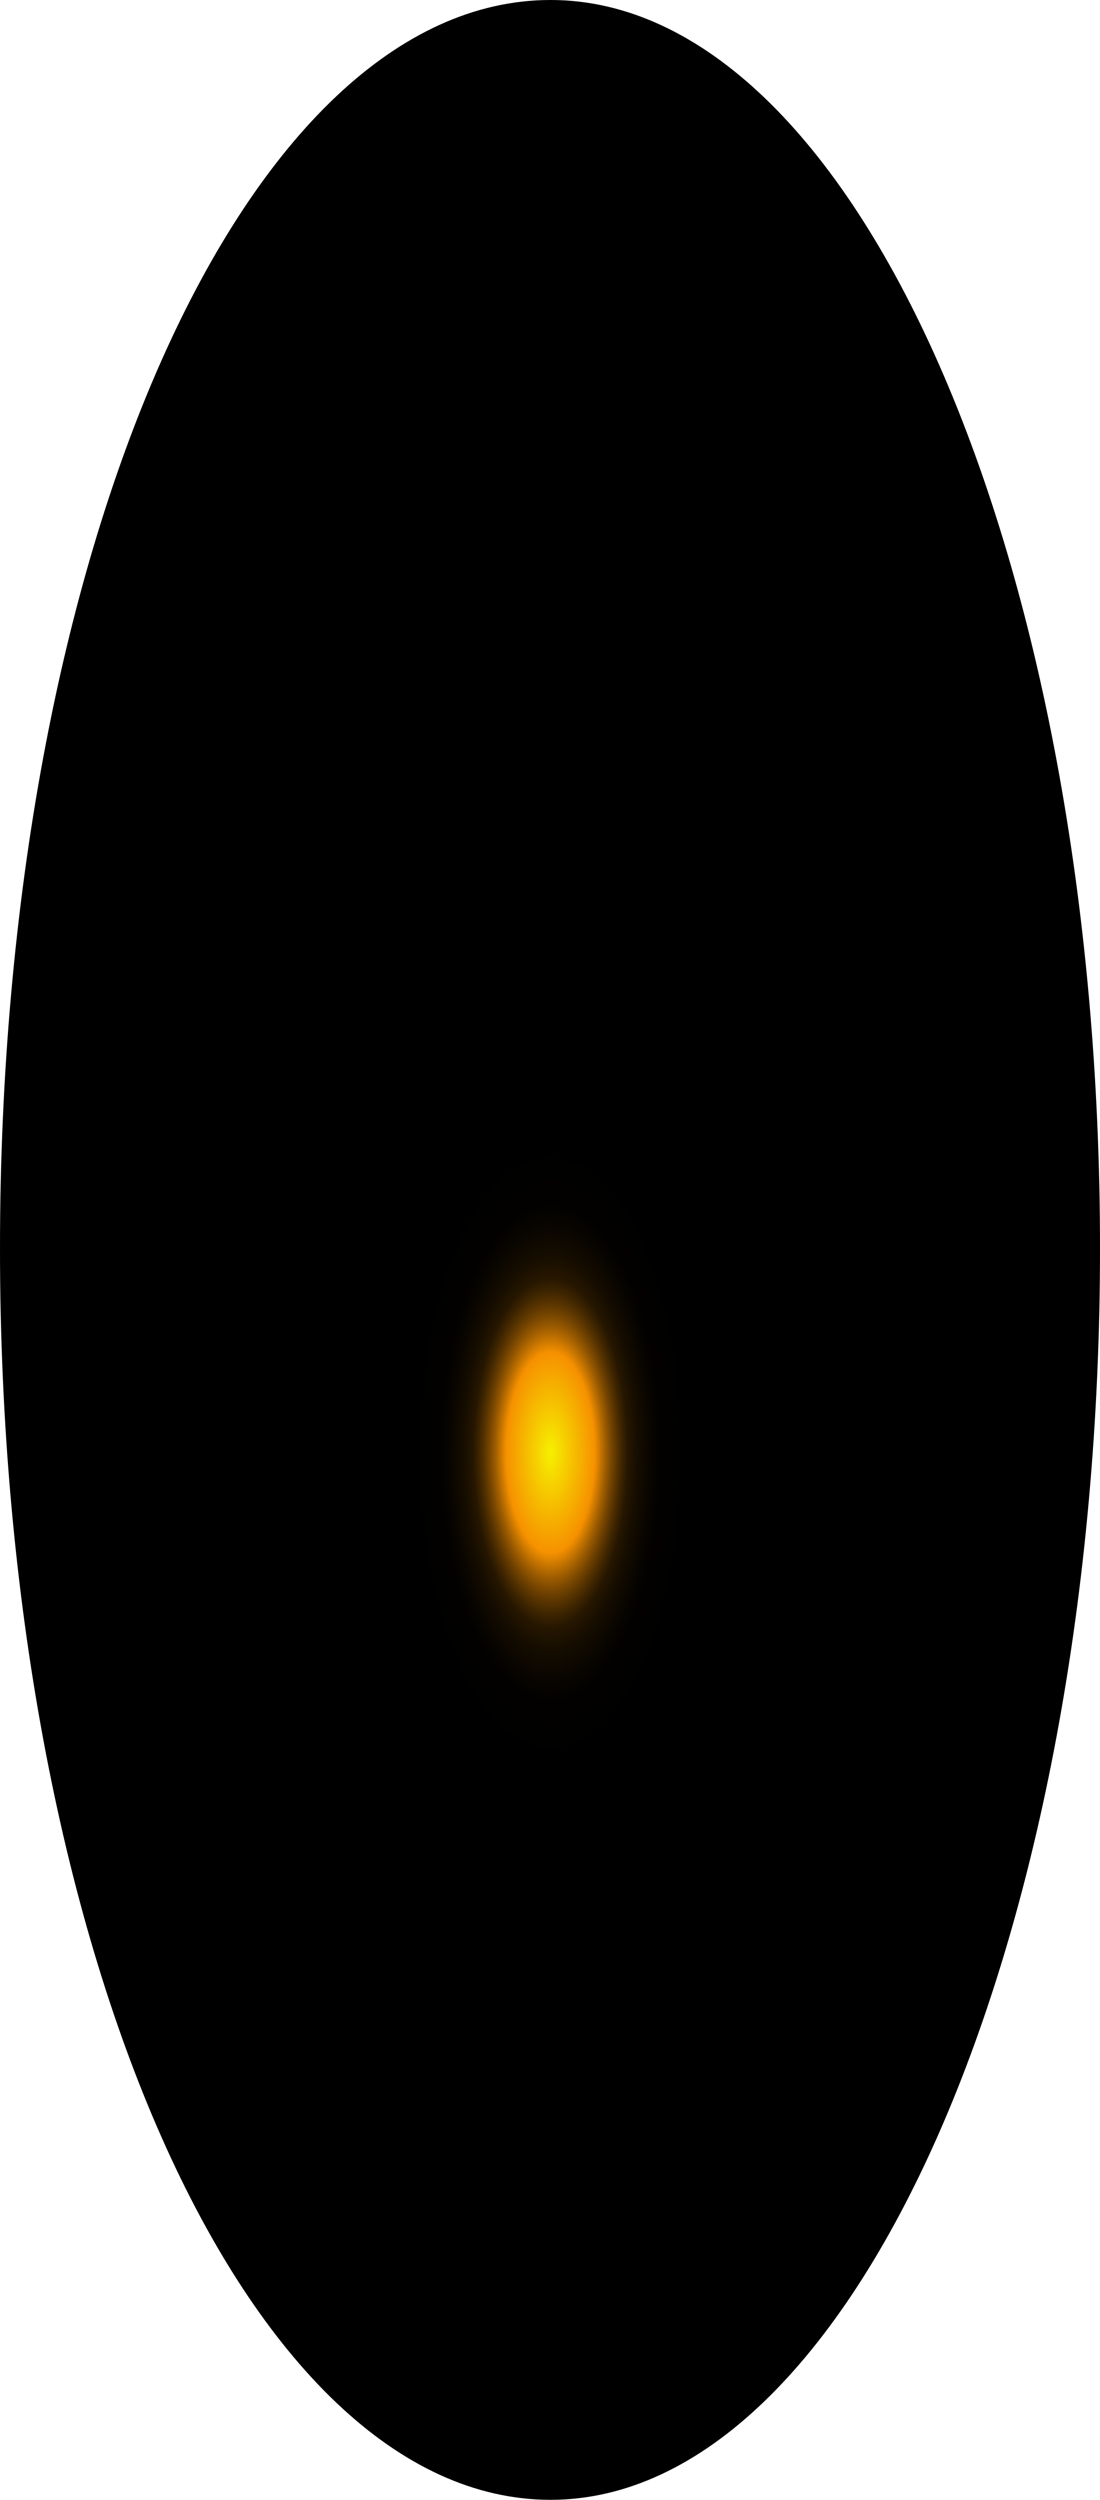 <?xml version="1.0" encoding="utf-8"?>
<svg xmlns="http://www.w3.org/2000/svg" fill="none" height="100%" overflow="visible" preserveAspectRatio="none" style="display: block;" viewBox="0 0 36.599 83.147" width="100%">
<path d="M36.599 41.528C36.599 64.487 28.408 83.147 18.317 83.147C8.225 83.147 0 64.853 0 41.528C0 18.203 8.191 0 18.317 0C28.443 0 36.599 18.569 36.599 41.528Z" fill="url(#paint0_radial_0_1459)" id="Vector" style="mix-blend-mode:screen"/>
<defs>
<radialGradient cx="0" cy="0" gradientTransform="translate(18.317 48.317) scale(18.317 41.692)" gradientUnits="userSpaceOnUse" id="paint0_radial_0_1459" r="1">
<stop stop-color="#F6F000"/>
<stop offset="0.08" stop-color="#F69100"/>
<stop offset="0.09" stop-color="#C87600"/>
<stop offset="0.1" stop-color="#9D5C00"/>
<stop offset="0.11" stop-color="#774600"/>
<stop offset="0.12" stop-color="#573300"/>
<stop offset="0.13" stop-color="#3B2300"/>
<stop offset="0.14" stop-color="#251600"/>
<stop offset="0.16" stop-color="#140C00"/>
<stop offset="0.18" stop-color="#090500"/>
<stop offset="0.2" stop-color="#020100"/>
<stop offset="0.27"/>
</radialGradient>
</defs>
</svg>